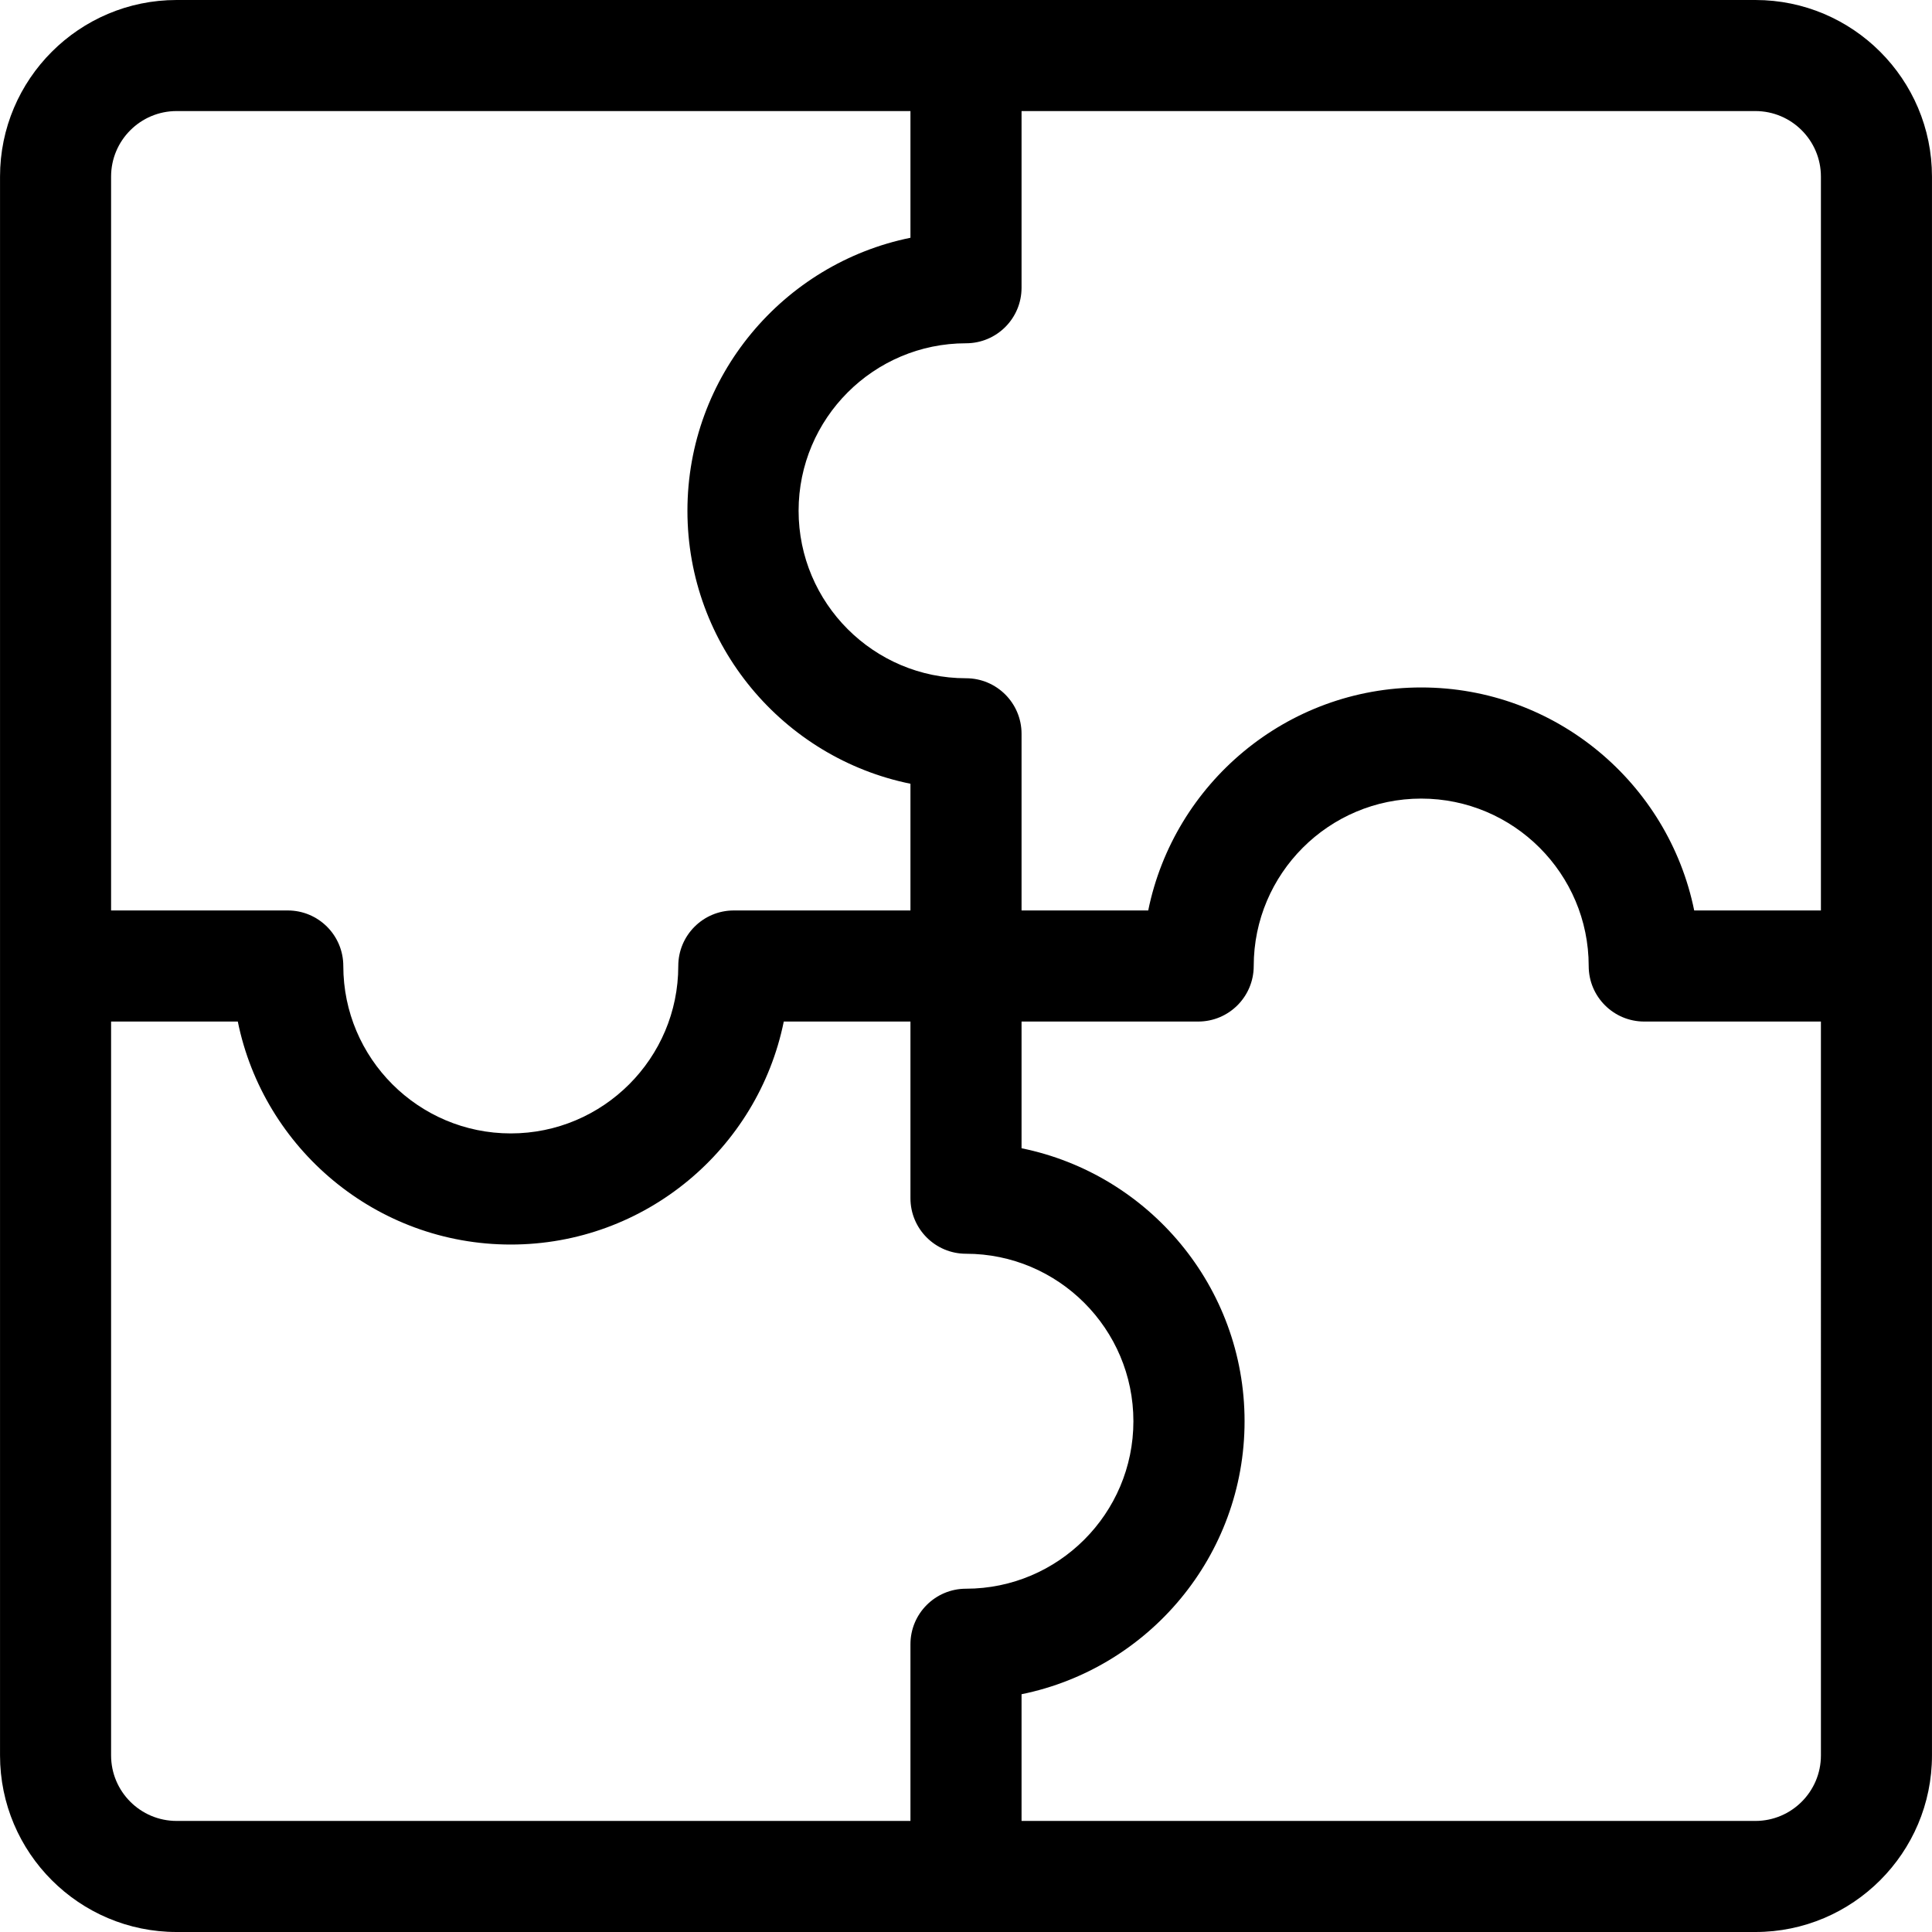 <?xml version="1.0" encoding="iso-8859-1"?>
<!-- Generator: Adobe Illustrator 19.0.0, SVG Export Plug-In . SVG Version: 6.00 Build 0)  -->
<svg version="1.1" id="Layer_1" xmlns="http://www.w3.org/2000/svg" xmlns:xlink="http://www.w3.org/1999/xlink" x="0px" y="0px"
	 viewBox="0 0 300.076 300.076" style="enable-background:new 0 0 300.076 300.076;" xml:space="preserve">
<g>
	<g>
		<path d="M272.648,0C269.047,0,31.033,0,27.43,0C12.308,0,0.004,12.303,0.004,27.425c0,5.31,0,239.916,0,245.226
			c0,15.121,12.303,27.425,27.425,27.425c3.602,0,241.615,0,245.218,0c15.121,0,27.425-12.303,27.425-27.425
			c0-5.31,0-239.916,0-245.226C300.072,12.303,287.77,0,272.648,0z M158.666,44.692V17.25h113.981
			c5.611,0,10.175,4.564,10.175,10.175v113.988h-19.681c-4.009-19.736-21.497-34.638-42.4-34.638
			c-20.902,0-38.39,14.902-42.401,34.638h-19.674V113.97c0-4.764-3.862-8.625-8.625-8.625c-14.338,0-26.004-11.669-26.004-26.013
			c0-14.345,11.666-26.014,26.004-26.014C154.804,53.317,158.666,49.457,158.666,44.692z M17.254,27.425
			c0-5.611,4.564-10.175,10.175-10.175H141.41v19.681c-19.737,4.009-34.639,21.497-34.639,42.401
			c0,20.902,14.902,38.39,34.639,42.399v19.681h-27.436c-4.763,0-8.625,3.861-8.625,8.625c0,14.339-11.669,26.004-26.014,26.004
			c-14.344,0-26.014-11.664-26.014-26.004c0-4.764-3.862-8.625-8.625-8.625H17.254V27.425z M141.41,255.383v27.442H27.429
			c-5.61,0.001-10.175-4.563-10.175-10.174V158.663h19.681c4.009,19.736,21.497,34.638,42.401,34.638
			c20.902,0,38.39-14.902,42.4-34.638h19.674v27.443c0,4.764,3.862,8.625,8.625,8.625c14.338,0,26.004,11.669,26.004,26.013
			c0,14.345-11.666,26.014-26.004,26.014C145.272,246.758,141.41,250.618,141.41,255.383z M282.824,272.651h-0.001
			c0,5.611-4.564,10.175-10.175,10.175H158.666v-19.681c19.737-4.009,34.639-21.497,34.639-42.4
			c0-20.902-14.902-38.39-34.639-42.399v-19.681h27.436c4.763,0,8.625-3.861,8.625-8.625c0-14.339,11.669-26.004,26.014-26.004
			c14.344,0,26.014,11.666,26.014,26.004c0,4.764,3.862,8.625,8.625,8.625h0.001h27.442V272.651z"/>
	</g>
</g>
<g>
</g>
<g>
</g>
<g>
</g>
<g>
</g>
<g>
</g>
<g>
</g>
<g>
</g>
<g>
</g>
<g>
</g>
<g>
</g>
<g>
</g>
<g>
</g>
<g>
</g>
<g>
</g>
<g>
</g>
</svg>
